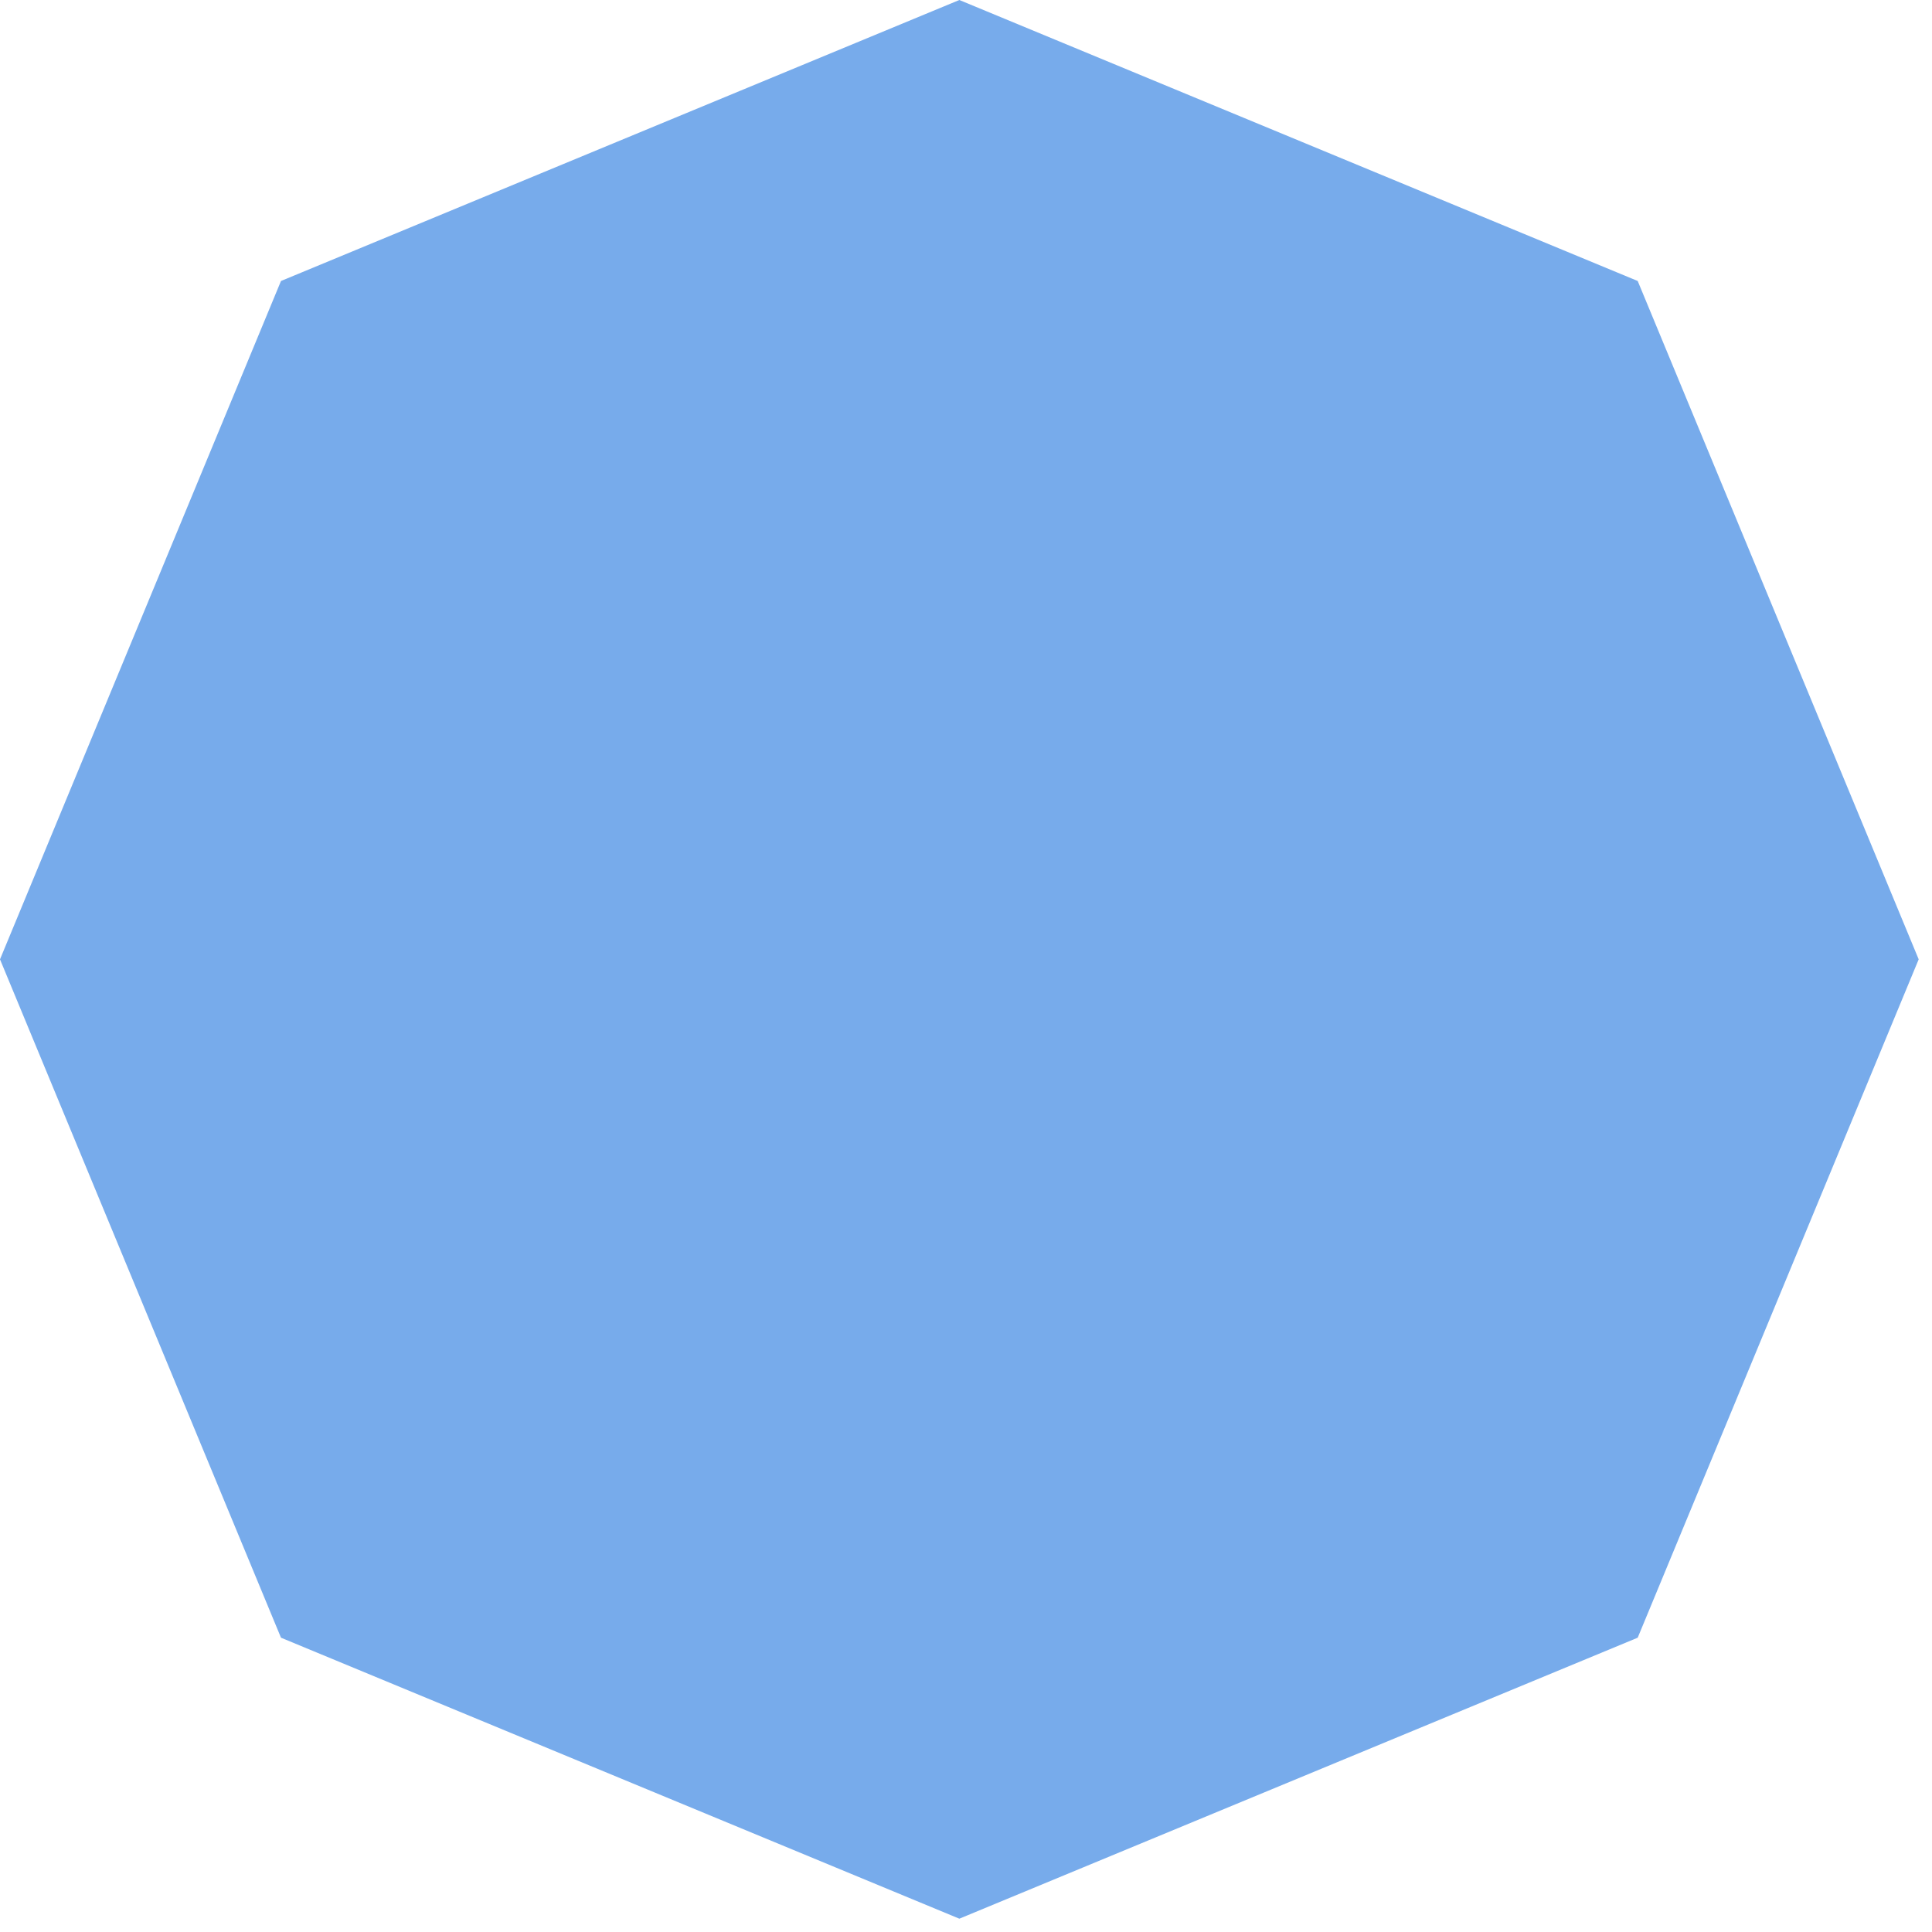 <?xml version="1.0" encoding="UTF-8"?> <svg xmlns="http://www.w3.org/2000/svg" width="137" height="137" viewBox="0 0 137 137" fill="none"><path d="M68.028 0L116.131 19.925L136.056 68.028L116.131 116.131L68.028 136.056L19.925 116.131L0 68.028L19.925 19.925L68.028 0Z" fill="#77ABEB"></path><path d="M68.029 11.319L101.362 22.15L121.962 50.504V85.552L101.362 113.906L68.029 124.737L34.697 113.906L14.096 85.552V50.504L34.697 22.15L68.029 11.319Z" fill="#77ABEB"></path><path d="M68.03 22.638L94.71 31.306L111.198 54.001V82.053L94.71 104.748L68.03 113.417L41.351 104.748L24.862 82.053V54.001L41.351 31.306L68.03 22.638Z" fill="#77ABEB"></path></svg> 